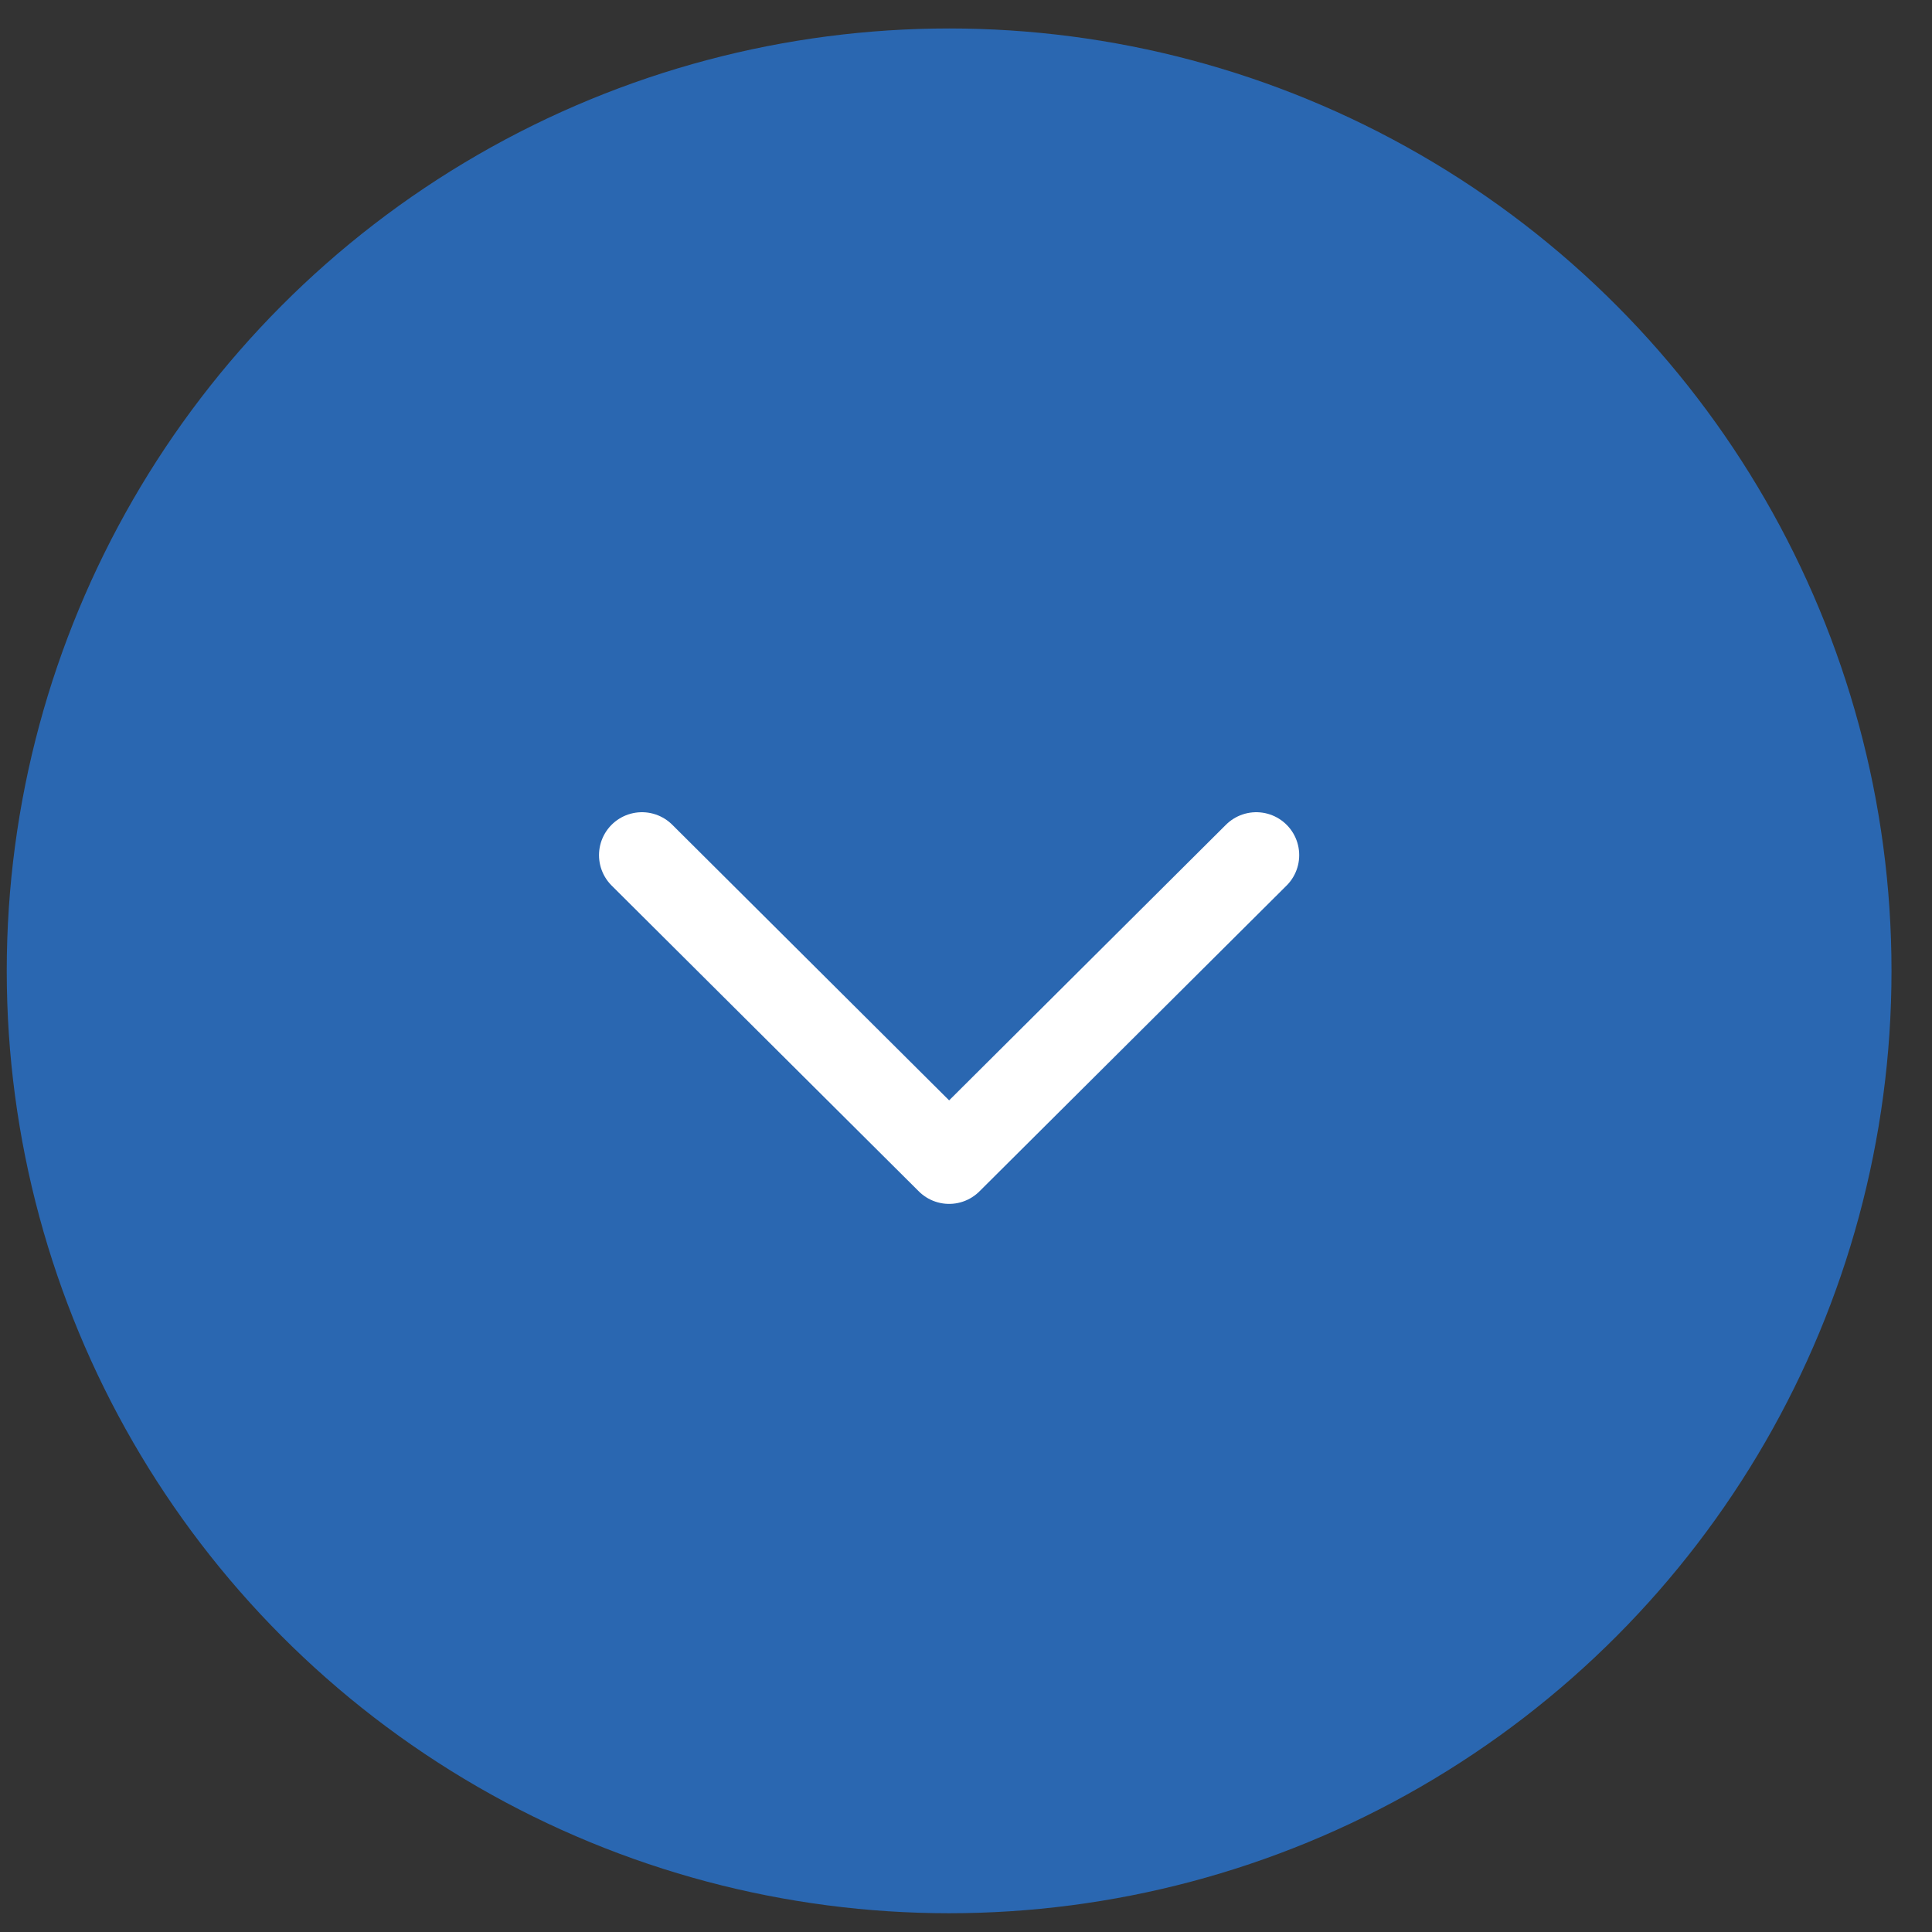 <svg width="45" height="45" viewBox="0 0 45 45" fill="none" xmlns="http://www.w3.org/2000/svg">
<rect x="0" y="0" width="45" height="45" fill="#333333" stroke="none"/>
<circle cx="22.107" cy="22.613" r="21.95" fill="#2A67B1"/>
<path d="M14.952 19.918L22.107 27.041L29.261 19.918" stroke="white" stroke-width="2" stroke-linecap="round" stroke-linejoin="round"/>
</svg>
